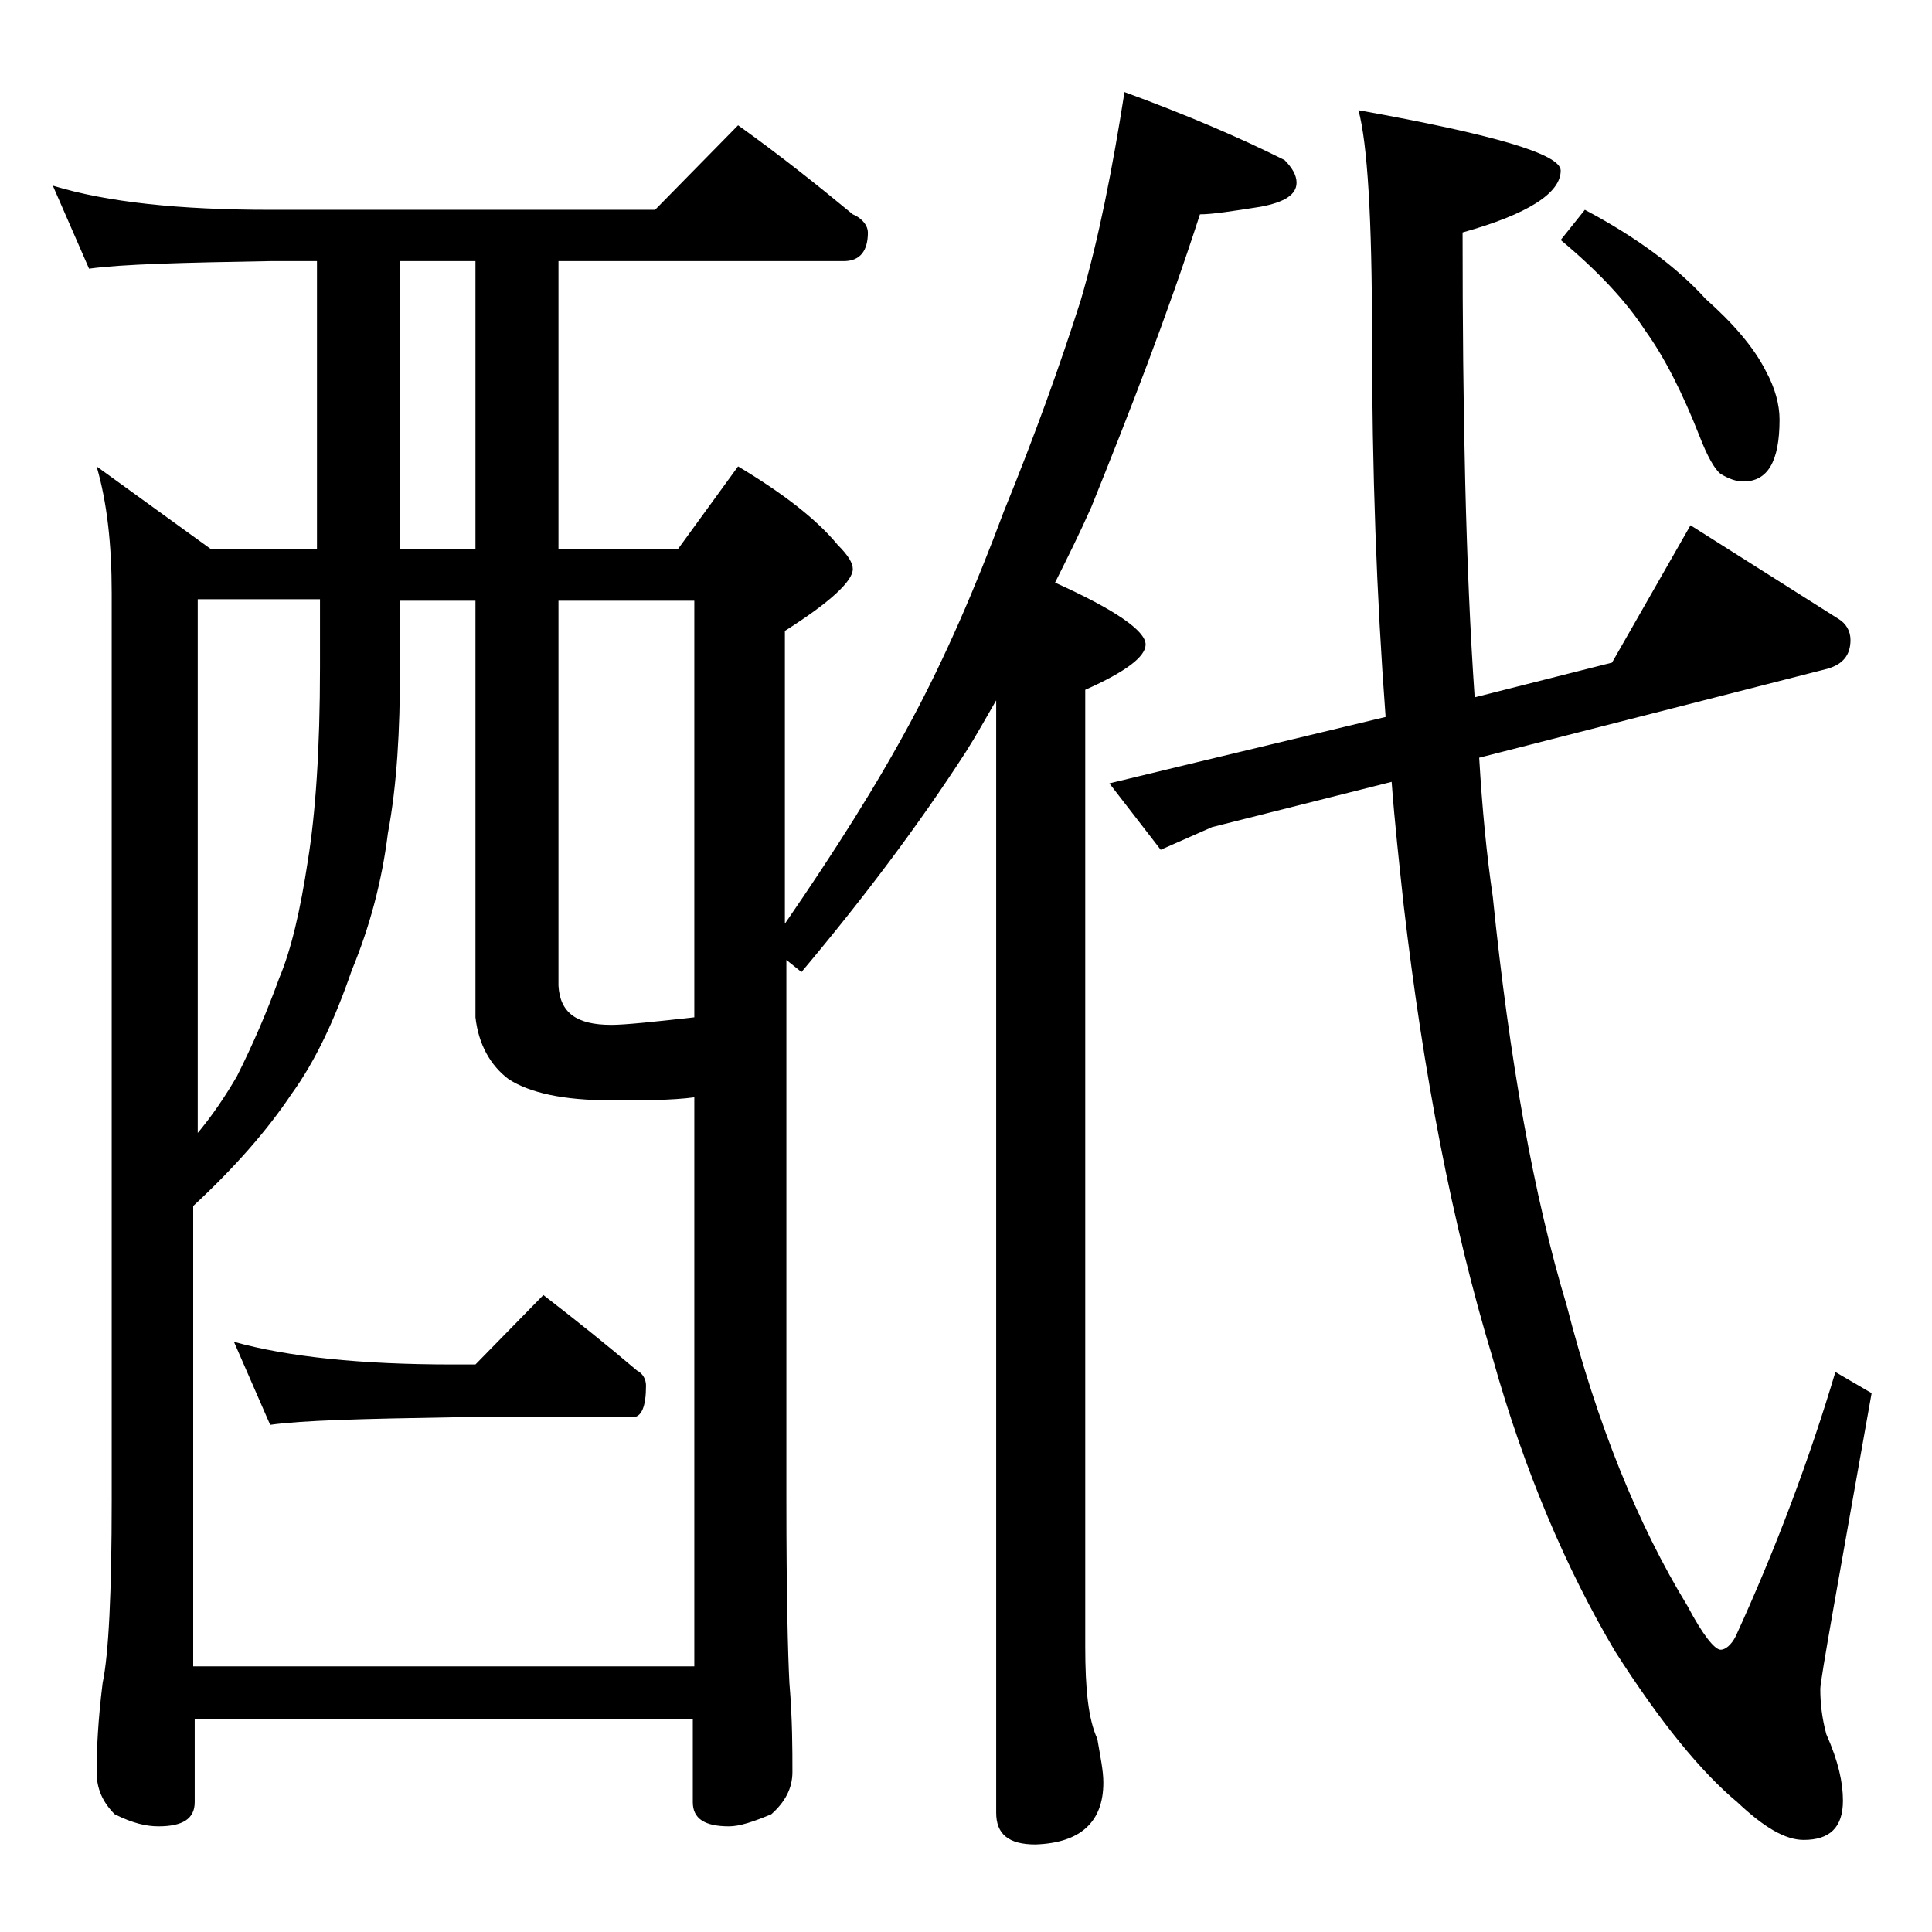 <?xml version="1.0" encoding="utf-8"?>
<!-- Generator: Adobe Illustrator 18.0.0, SVG Export Plug-In . SVG Version: 6.00 Build 0)  -->
<!DOCTYPE svg PUBLIC "-//W3C//DTD SVG 1.1//EN" "http://www.w3.org/Graphics/SVG/1.1/DTD/svg11.dtd">
<svg version="1.1" id="Layer_1" xmlns="http://www.w3.org/2000/svg" xmlns:xlink="http://www.w3.org/1999/xlink" x="0px" y="0px"
	 viewBox="0 0 128 128" enable-background="new 0 0 128 128" xml:space="preserve">
<path d="M3.5,12.3c3.6,1.1,8.4,1.6,14.4,1.6h25.5l5.5-5.6c2.8,2,5.3,4,7.6,5.9c0.7,0.3,1,0.8,1,1.2c0,1.2-0.5,1.9-1.6,1.9H37v19.1
	h7.9l4-5.5c3,1.8,5.2,3.5,6.6,5.2c0.7,0.7,1,1.2,1,1.6c0,0.8-1.5,2.2-4.5,4.1v19.4c3.3-4.8,6.1-9.2,8.4-13.5
	c2.2-4.1,4.2-8.7,6.1-13.8c2-4.9,3.7-9.6,5.1-14c1.2-4.1,2.1-8.7,2.9-13.8c4.1,1.5,7.6,3,10.6,4.5c0.5,0.5,0.8,1,0.8,1.5
	c0,0.8-0.8,1.3-2.4,1.6c-1.9,0.3-3.2,0.5-4,0.5c-2.2,6.8-4.7,13.2-7.2,19.4c-0.8,1.8-1.6,3.4-2.4,5c4,1.8,6,3.2,6,4.1
	c0,0.8-1.3,1.8-4,3v63.4c0,2.8,0.2,4.8,0.8,6.1c0.2,1.2,0.4,2.1,0.4,2.9c0,2.6-1.5,4-4.5,4.1c-1.8,0-2.6-0.7-2.6-2.1V46.4
	c-0.7,1.2-1.3,2.3-2,3.4c-3.1,4.8-6.7,9.6-10.9,14.6l-1-0.8v35.8c0,6.2,0.1,10.2,0.2,12.1c0.2,2.4,0.2,4.4,0.2,5.9
	c0,1.1-0.5,2-1.4,2.8c-1.2,0.5-2.1,0.8-2.8,0.8c-1.6,0-2.4-0.5-2.4-1.6v-5.5H12.9v5.5c0,1.1-0.8,1.6-2.4,1.6c-0.8,0-1.7-0.2-2.9-0.8
	c-0.8-0.8-1.2-1.7-1.2-2.8c0-1.5,0.1-3.5,0.4-5.9c0.4-1.9,0.6-6,0.6-12.1V39.3c0-3.2-0.3-6-1-8.4l7.6,5.5h7V17.3h-3.1
	c-5.8,0.1-9.8,0.2-12,0.5L3.5,12.3z M12.9,110.4H46V72.7c-1.5,0.2-3.3,0.2-5.5,0.2c-3.2,0-5.4-0.5-6.8-1.4c-1.2-0.9-2-2.3-2.2-4.1
	V39.8h-5v4.5c0,4.1-0.2,7.7-0.8,10.9c-0.4,3.2-1.2,6.2-2.4,9.1c-1.1,3.2-2.4,6-4,8.2c-1.6,2.4-3.8,4.9-6.5,7.4V110.4z M12.9,75.3
	c1.2-1.4,2.1-2.8,2.8-4c1.1-2.2,2-4.3,2.8-6.5c0.8-1.9,1.4-4.5,1.9-7.8c0.5-3.1,0.8-7.3,0.8-12.8v-4.5h-8.1V75.3z M15.5,88.9
	c3.6,1,8.4,1.5,14.5,1.5h1.5l4.5-4.6c2.2,1.7,4.2,3.3,6.2,5c0.4,0.2,0.6,0.6,0.6,1c0,1.4-0.3,2.1-0.9,2.1H30
	c-5.9,0.1-10,0.2-12.1,0.5L15.5,88.9z M31.5,36.4V17.3h-5v19.1H31.5z M37,39.8v25.5c0.1,1.8,1.2,2.6,3.5,2.6c0.9,0,2.8-0.2,5.5-0.5
	V39.8H37z M106.8,43.9l5.2-9.1l9.8,6.2c0.5,0.3,0.8,0.8,0.8,1.4c0,1-0.5,1.6-1.5,1.9l-23.1,5.9c0.2,3.4,0.5,6.5,0.9,9.2
	c1.1,10.8,2.7,19.8,4.9,27.1c2,7.8,4.7,14.5,8,19.9c1,1.9,1.8,2.9,2.2,2.9c0.3,0,0.7-0.3,1-0.9c2.7-5.9,4.9-11.8,6.6-17.5l2.4,1.4
	c-2.2,12.4-3.4,19-3.4,19.6c0,0.9,0.1,1.9,0.4,3c0.8,1.8,1.1,3.2,1.1,4.4c0,1.8-0.9,2.6-2.6,2.6c-1.2,0-2.6-0.8-4.4-2.5
	c-2.4-2-5.1-5.3-8.1-10c-3.2-5.4-6-11.9-8.1-19.4c-2.7-8.9-4.6-18.9-5.9-30c-0.3-2.8-0.6-5.5-0.8-8.2l-11.9,3l-3.4,1.5l-3.4-4.4
	l5.8-1.4l12.5-3c-0.6-8-0.9-16.4-0.9-25.2c0-7.8-0.3-12.8-0.9-15c8.9,1.6,13.4,2.9,13.4,4c0,1.5-2.2,2.9-6.5,4.1
	c0,11.8,0.2,22.1,0.8,30.8L106.8,43.9z M105,13.9c3.4,1.8,6.1,3.8,8,5.9c1.8,1.6,3.2,3.2,4,4.8c0.6,1.1,0.9,2.2,0.9,3.2
	c0,2.8-0.8,4.1-2.4,4.1c-0.5,0-1-0.2-1.5-0.5c-0.4-0.3-0.9-1.2-1.4-2.5c-1.1-2.8-2.3-5.2-3.6-7c-1.3-2-3.2-4-5.6-6L105,13.9z"/>
</svg>
